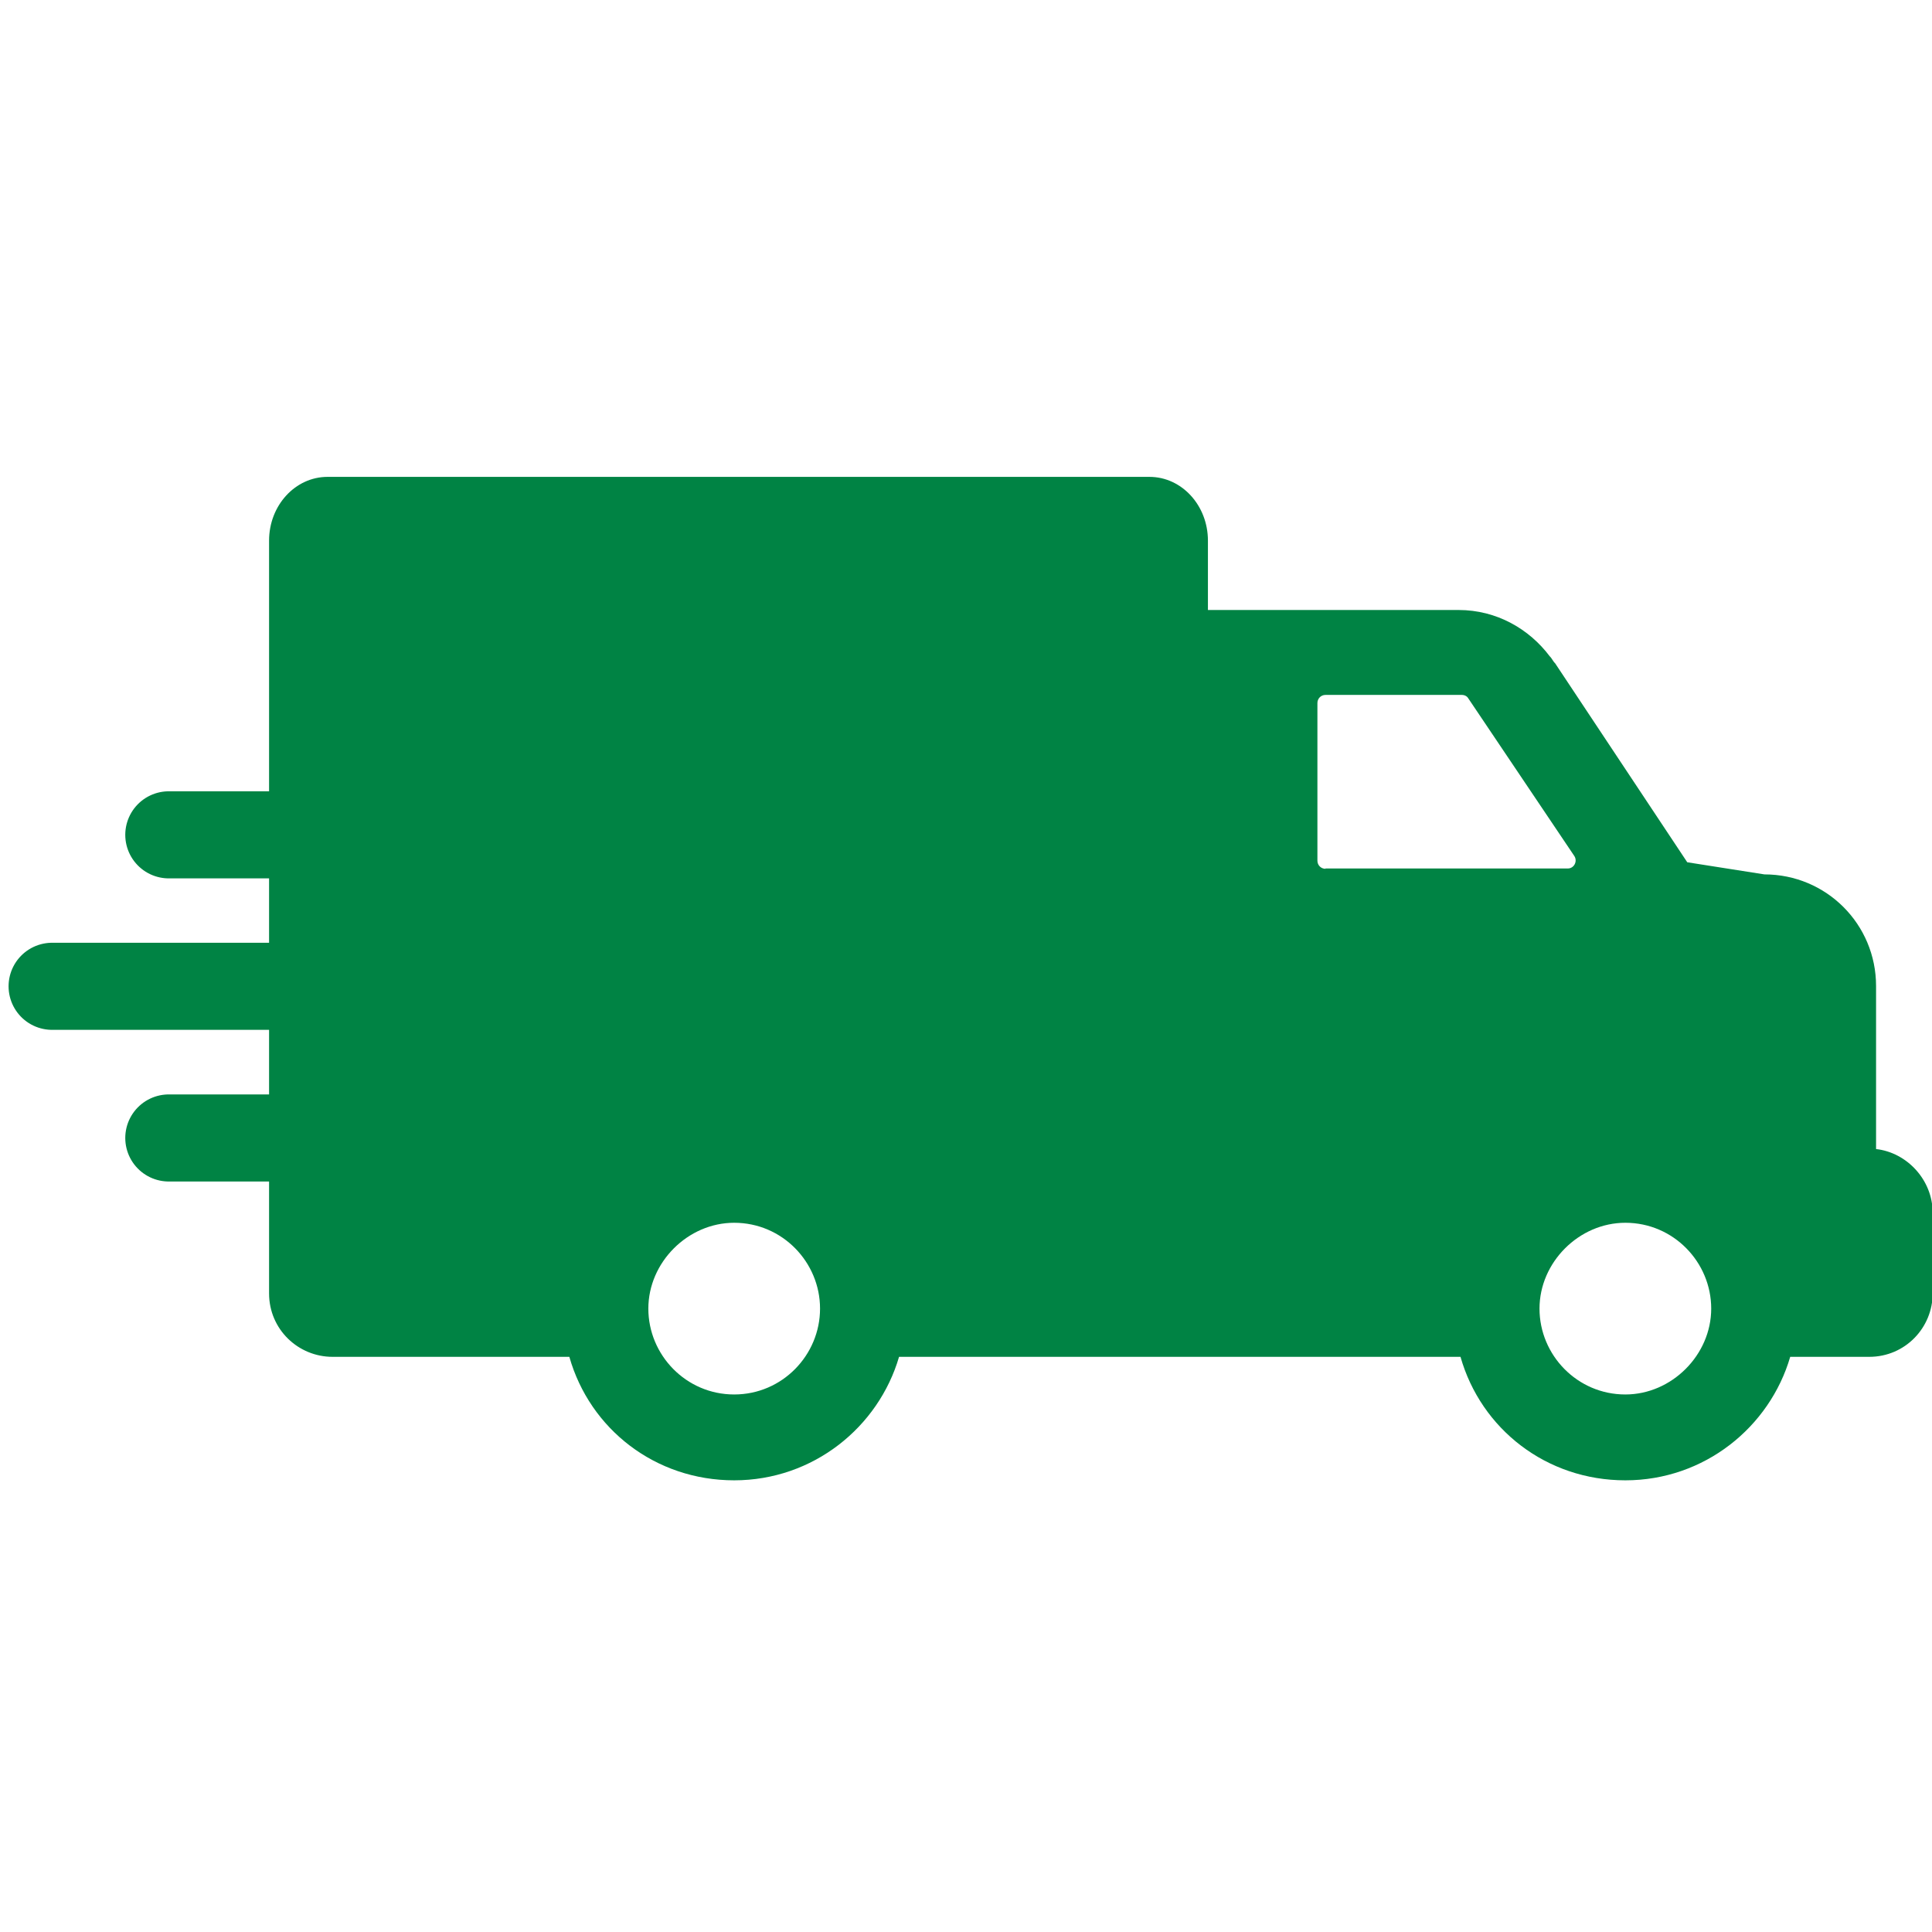 <?xml version="1.0" encoding="UTF-8" standalone="no"?>
<!DOCTYPE svg PUBLIC "-//W3C//DTD SVG 1.1//EN" "http://www.w3.org/Graphics/SVG/1.1/DTD/svg11.dtd">
<svg width="100%" height="100%" viewBox="0 0 120 120" version="1.1" xmlns="http://www.w3.org/2000/svg" xmlns:xlink="http://www.w3.org/1999/xlink" xml:space="preserve" xmlns:serif="http://www.serif.com/" style="fill-rule:evenodd;clip-rule:evenodd;stroke-linecap:round;stroke-linejoin:round;stroke-miterlimit:1.5;">
    <g transform="matrix(1,0,0,1,0,-148.518)">
        <g id="MAINTENANCE-disponibilite" serif:id="MAINTENANCE disponibilite" transform="matrix(1,0,0,1,0,148.518)">
            <rect x="0" y="0" width="120" height="120" style="fill:none;"/>
            <clipPath id="_clip1">
                <rect x="0" y="0" width="120" height="120"/>
            </clipPath>
            <g clip-path="url(#_clip1)">
                <g transform="matrix(1.2,0,0,1.2,-4.8,-1308)">
                    <rect x="4" y="1090" width="100" height="100" style="fill:none;"/>
                    <g transform="matrix(1,0,0,1,0,-0.002)">
                        <clipPath id="_clip2">
                            <rect x="4" y="1090" width="100" height="100"/>
                        </clipPath>
                        <g clip-path="url(#_clip2)">
                            <g>
                                <g transform="matrix(0.644,0,0,0.644,-2744.78,-2938.11)">
                                    <path d="M4281.86,6321.93L4320.82,6321.93" style="fill:none;stroke:rgb(0,131,68);stroke-width:7px;"/>
                                </g>
                                <g transform="matrix(0.644,0,0,0.644,-2750.82,-2930.27)">
                                    <path d="M4281.86,6321.93L4320.82,6321.93" style="fill:none;stroke:rgb(0,131,68);stroke-width:7px;"/>
                                </g>
                                <g transform="matrix(0.644,0,0,0.644,-2744.78,-2922.42)">
                                    <path d="M4281.86,6321.93L4320.82,6321.93" style="fill:none;stroke:rgb(0,131,68);stroke-width:7px;"/>
                                </g>
                            </g>
                            <g transform="matrix(0.161,0,0,0.161,25.467,1101.37)">
                                <path d="M469.8,298.8L469.8,246.4C469.8,226.5 453.8,210.5 433.9,210.5L409.1,206.6L366.6,142.6C366,142.1 365.5,140.9 364.9,140.4C358.3,131.6 347.8,125.5 335.6,125.5L255,125.5L255,103.2C255,91.9 246.6,82.7 236.2,82.7L-28.031,82.7C-38.431,82.7 -46.831,91.9 -46.831,103.2L-46.831,345.2C-46.831,356.8 -37.431,365.6 -26.431,365.6L49.7,365.6C56.3,388.8 77.3,405.3 102.7,405.3C128.1,405.3 149.1,388.2 155.7,365.6L336.2,365.6C342.8,388.8 363.8,405.3 389.2,405.3C414.6,405.3 435.6,388.2 442.2,365.6L467.6,365.6C479.2,365.6 488,356.2 488,345.2L488,319.3C488,308.7 479.7,299.9 469.8,298.8ZM102.7,377.7C87.2,377.7 75.1,365 75.1,350.1C75.1,335.2 87.8,322.5 102.7,322.5C118.2,322.5 130.3,335.2 130.3,350.1C130.3,365 118.2,377.7 102.7,377.7ZM292.8,208.7C291.4,208.7 290.2,207.6 290.2,206.1L290.2,155.4C290.2,154 291.3,152.8 292.8,152.8L336.6,152.8C337.5,152.8 338.3,153.2 338.7,153.9L372.8,204.6C373.9,206.3 372.7,208.6 370.7,208.6L292.8,208.6L292.8,208.7ZM389.2,377.7C373.7,377.7 361.6,365 361.6,350.1C361.6,335.2 374.3,322.5 389.2,322.5C404.7,322.5 416.8,335.2 416.8,350.1C416.8,365 404.1,377.7 389.2,377.7Z" style="fill:rgb(0,131,68);fill-rule:nonzero;"/>
                            </g>
                        </g>
                    </g>
                </g>
            </g>
        </g>
    </g>
</svg>

